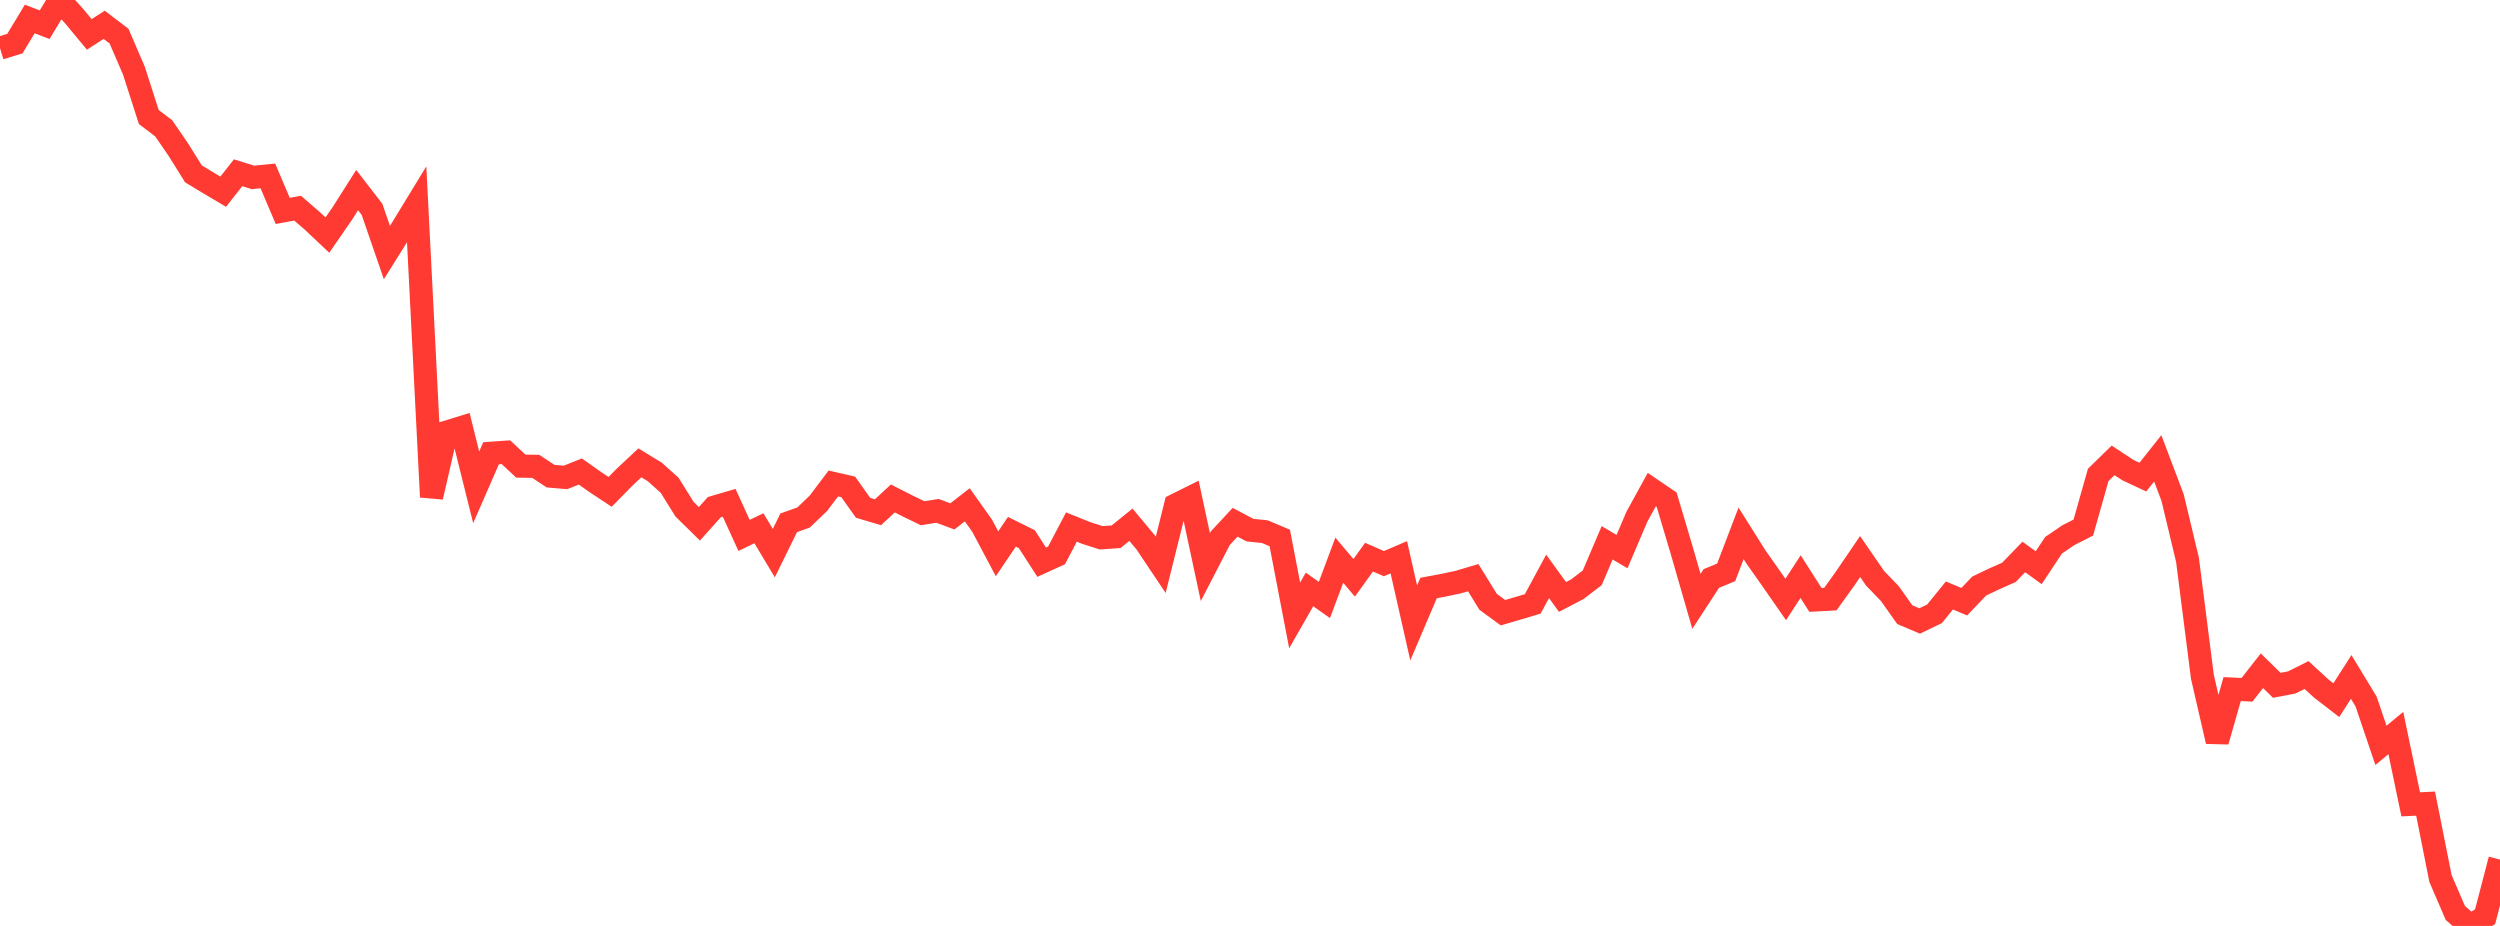 <?xml version="1.0" standalone="no"?>
<!DOCTYPE svg PUBLIC "-//W3C//DTD SVG 1.1//EN" "http://www.w3.org/Graphics/SVG/1.1/DTD/svg11.dtd">

<svg width="135" height="50" viewBox="0 0 135 50" preserveAspectRatio="none" 
  xmlns="http://www.w3.org/2000/svg"
  xmlns:xlink="http://www.w3.org/1999/xlink">


<polyline points="0.0, 2.602 0.804, 2.355 1.607, 1.024 2.411, 1.335 3.214, 0.0 4.018, 0.888 4.821, 1.857 5.625, 1.34 6.429, 1.952 7.232, 3.819 8.036, 6.321 8.839, 6.928 9.643, 8.101 10.446, 9.389 11.25, 9.874 12.054, 10.351 12.857, 9.329 13.661, 9.58 14.464, 9.499 15.268, 11.39 16.071, 11.241 16.875, 11.937 17.679, 12.695 18.482, 11.532 19.286, 10.265 20.089, 11.305 20.893, 13.638 21.696, 12.355 22.5, 11.037 23.304, 26.837 24.107, 23.339 24.911, 23.091 25.714, 26.318 26.518, 24.475 27.321, 24.42 28.125, 25.171 28.929, 25.183 29.732, 25.712 30.536, 25.781 31.339, 25.461 32.143, 26.031 32.946, 26.561 33.75, 25.744 34.554, 24.994 35.357, 25.484 36.161, 26.205 36.964, 27.495 37.768, 28.286 38.571, 27.389 39.375, 27.152 40.179, 28.912 40.982, 28.526 41.786, 29.869 42.589, 28.232 43.393, 27.946 44.196, 27.175 45.0, 26.108 45.804, 26.293 46.607, 27.422 47.411, 27.66 48.214, 26.916 49.018, 27.324 49.821, 27.715 50.625, 27.586 51.429, 27.885 52.232, 27.259 53.036, 28.391 53.839, 29.904 54.643, 28.716 55.446, 29.113 56.25, 30.357 57.054, 29.991 57.857, 28.459 58.661, 28.784 59.464, 29.04 60.268, 28.985 61.071, 28.335 61.875, 29.3 62.679, 30.501 63.482, 27.275 64.286, 26.875 65.089, 30.621 65.893, 29.066 66.696, 28.202 67.5, 28.627 68.304, 28.71 69.107, 29.05 69.911, 33.233 70.714, 31.829 71.518, 32.398 72.321, 30.251 73.125, 31.203 73.929, 30.086 74.732, 30.437 75.536, 30.092 76.339, 33.64 77.143, 31.753 77.946, 31.602 78.75, 31.432 79.554, 31.193 80.357, 32.497 81.161, 33.085 81.964, 32.851 82.768, 32.609 83.571, 31.124 84.375, 32.236 85.179, 31.816 85.982, 31.2 86.786, 29.311 87.589, 29.786 88.393, 27.901 89.196, 26.439 90.0, 26.985 90.804, 29.688 91.607, 32.472 92.411, 31.239 93.214, 30.907 94.018, 28.8 94.821, 30.076 95.625, 31.216 96.429, 32.372 97.232, 31.138 98.036, 32.396 98.839, 32.353 99.643, 31.233 100.446, 30.053 101.25, 31.221 102.054, 32.057 102.857, 33.191 103.661, 33.532 104.464, 33.146 105.268, 32.156 106.071, 32.492 106.875, 31.647 107.679, 31.263 108.482, 30.908 109.286, 30.076 110.089, 30.657 110.893, 29.443 111.696, 28.898 112.5, 28.488 113.304, 25.645 114.107, 24.86 114.911, 25.389 115.714, 25.764 116.518, 24.75 117.321, 26.872 118.125, 30.232 118.929, 36.545 119.732, 40.032 120.536, 37.211 121.339, 37.248 122.143, 36.22 122.946, 37.006 123.75, 36.854 124.554, 36.452 125.357, 37.189 126.161, 37.81 126.964, 36.555 127.768, 37.88 128.571, 40.249 129.375, 39.584 130.179, 43.435 130.982, 43.395 131.786, 47.437 132.589, 49.301 133.393, 50.0 134.196, 49.5 135.0, 46.418" fill="none" stroke="#ff3a33" stroke-width="1.25"/>

</svg>